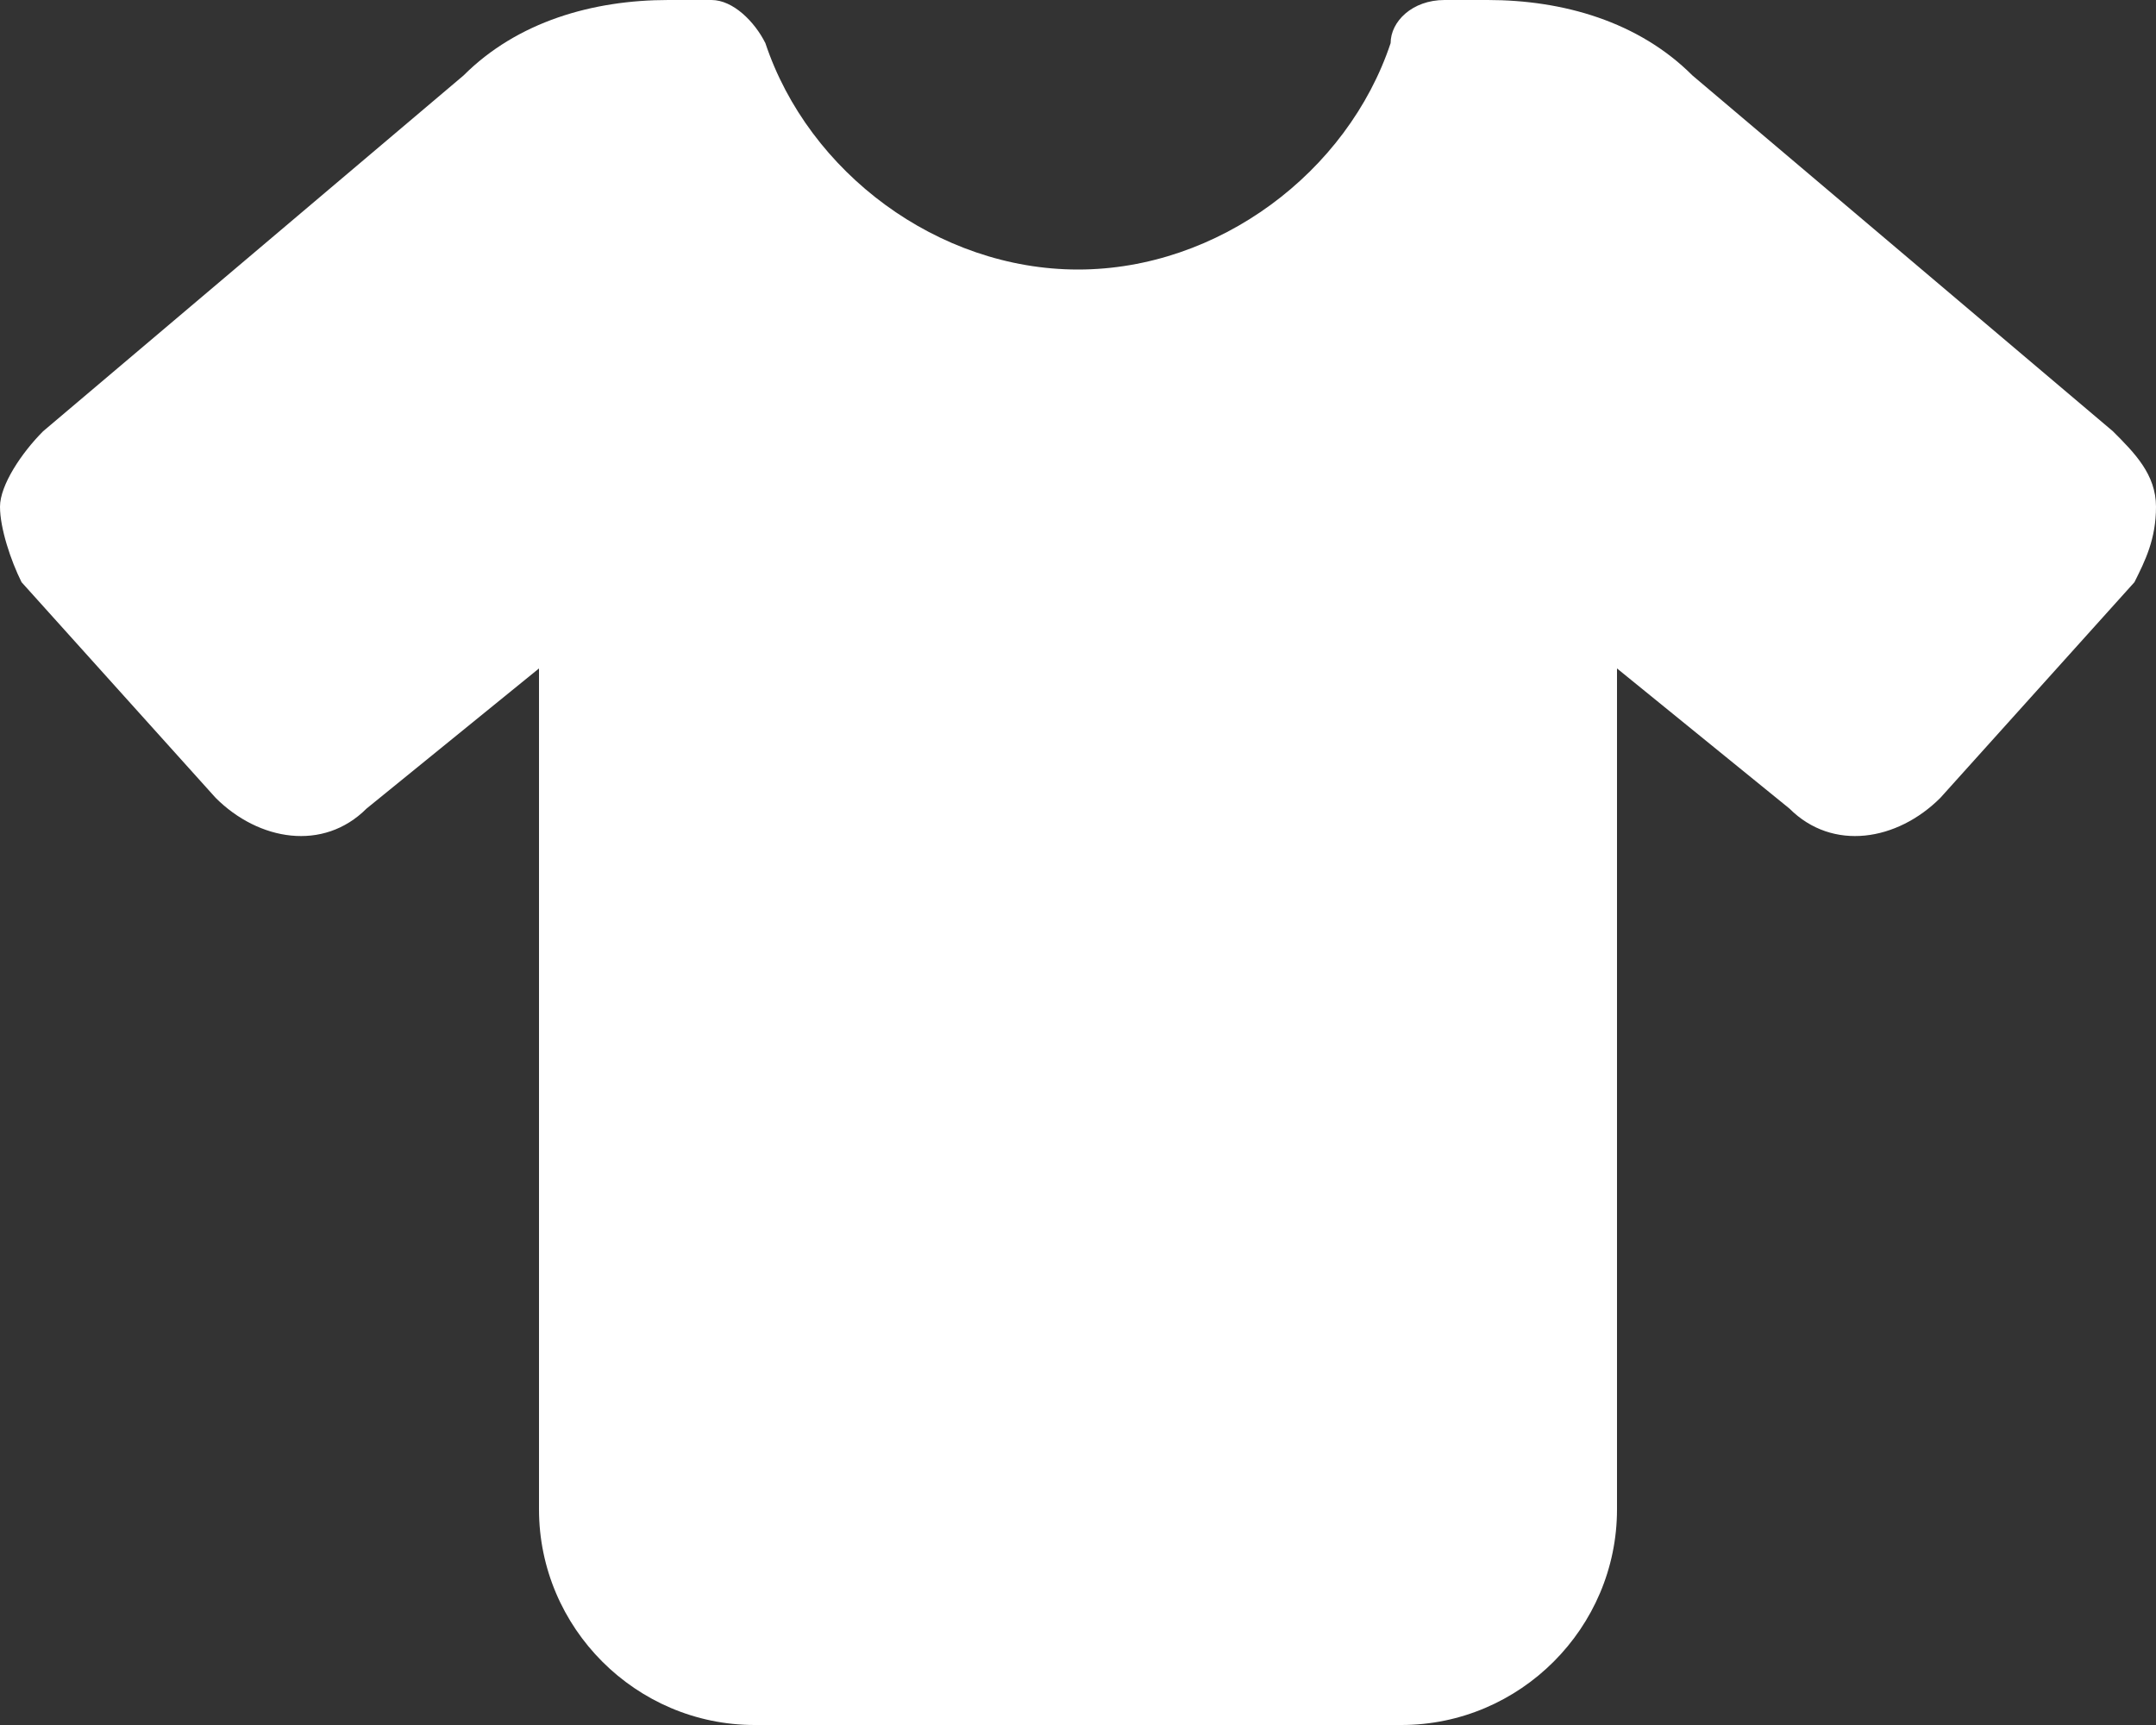 <?xml version="1.0" encoding="utf-8"?>
<!-- Generator: Adobe Illustrator 28.1.0, SVG Export Plug-In . SVG Version: 6.00 Build 0)  -->
<svg version="1.1" id="Calque_1" xmlns="http://www.w3.org/2000/svg" xmlns:xlink="http://www.w3.org/1999/xlink" x="0px" y="0px"
	 viewBox="0 0 20 16" style="enable-background:new 0 0 20 16;" xml:space="preserve">
<rect x="0" y="0" width="20" height="16" fill="#333333" stroke="none"/>
<style type="text/css">
	.st0{fill:#FFFFFF;}
</style>
<path class="st0" d="M6.6,0c0.2,0,0.4,0.2,0.5,0.4C7.5,1.6,8.7,2.5,10,2.5s2.5-0.9,2.9-2.1C12.9,0.2,13.1,0,13.4,0h0.4
	c0.7,0,1.4,0.2,1.9,0.7L19.6,4C19.8,4.2,20,4.4,20,4.7s-0.1,0.5-0.2,0.7l-1.8,2c-0.4,0.4-1,0.5-1.4,0.1L15,6.2V14c0,1.1-0.9,2-2,2H7
	c-1.1,0-2-0.9-2-2V6.2L3.4,7.5C3,7.9,2.4,7.8,2,7.4l-1.8-2C0.1,5.2,0,4.9,0,4.7S0.2,4.2,0.4,4l3.9-3.3C4.8,0.2,5.5,0,6.2,0H6.6z"/>
</svg>
